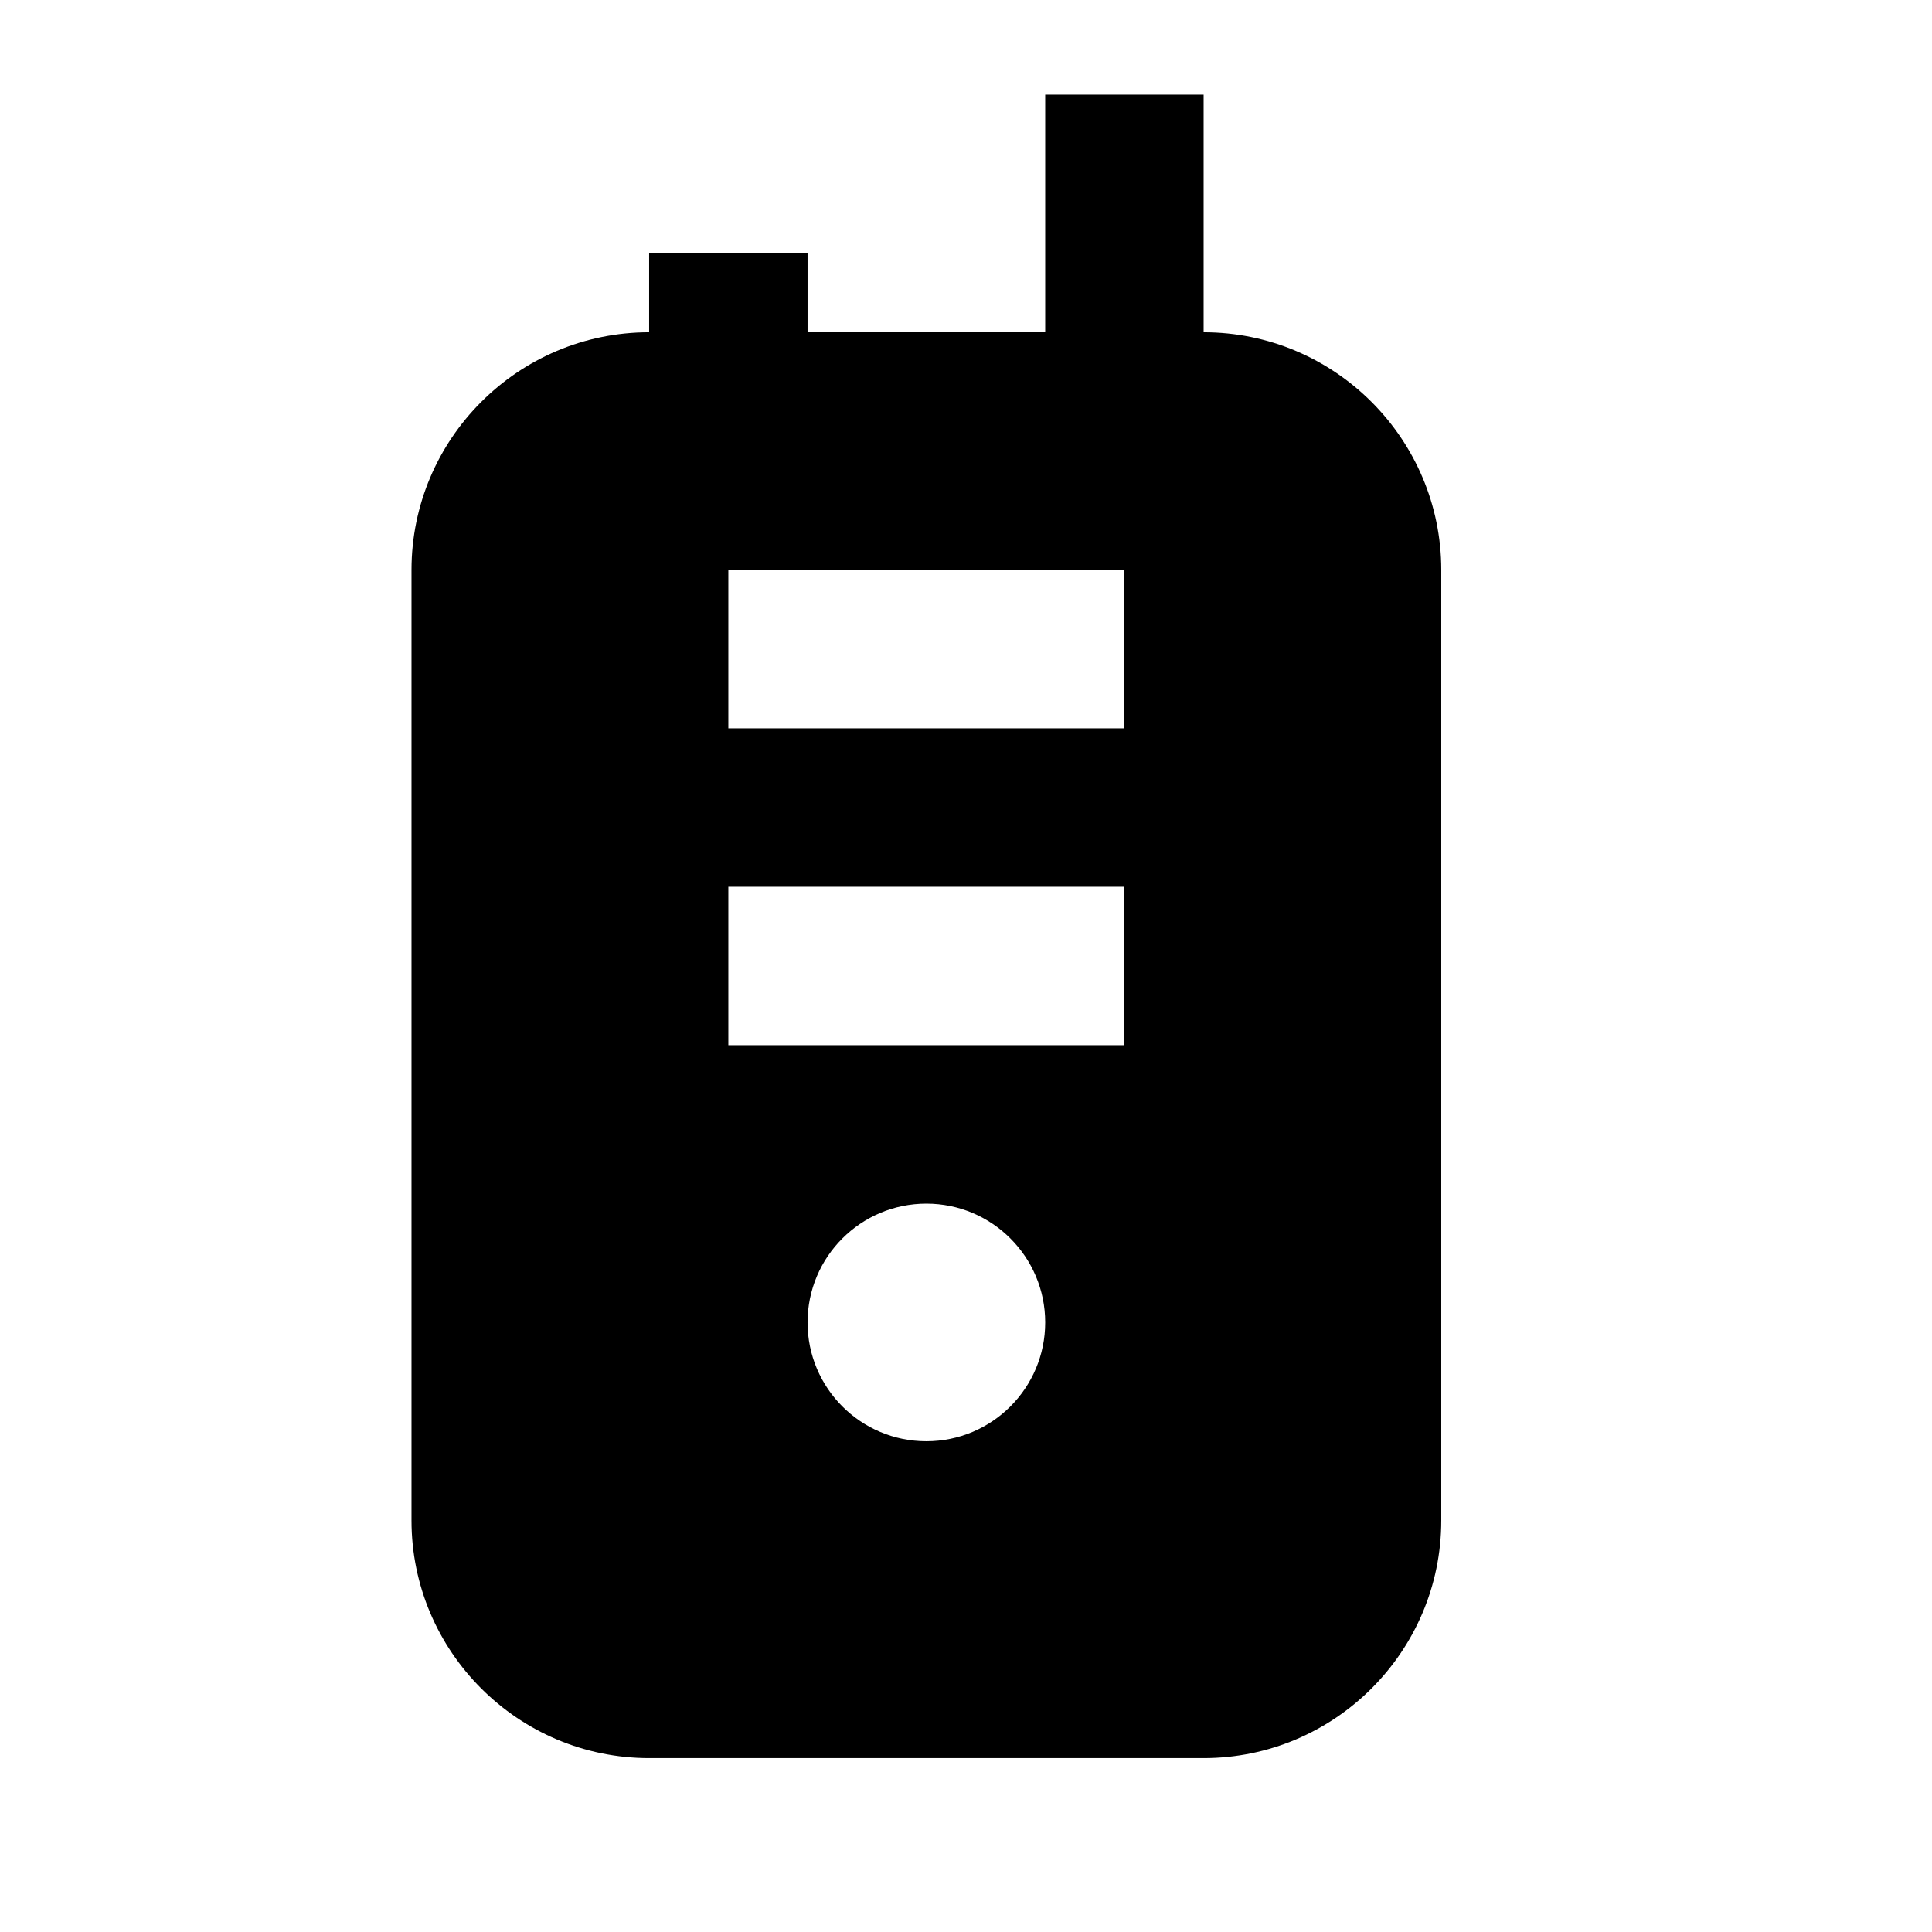 <?xml version="1.0" encoding="UTF-8"?>
<!-- Uploaded to: ICON Repo, www.svgrepo.com, Generator: ICON Repo Mixer Tools -->
<svg fill="#000000" width="800px" height="800px" version="1.1" viewBox="144 144 512 512" xmlns="http://www.w3.org/2000/svg">
 <path d="m337.02 337.02h104.96v-41.984h-104.96zm0 83.969h104.96v-41.984h-104.96zm52.48 104.96c-17.383 0-31.488-14.105-31.488-31.488 0-17.379 14.105-31.484 31.488-31.484 17.379 0 31.488 14.105 31.488 31.484 0 17.383-14.109 31.488-31.488 31.488zm73.473-293.89v-62.977h-41.984v62.977h-62.977v-20.992h-41.984v20.992c-34.723 0-62.977 28.254-62.977 62.977v251.9c0 34.723 28.254 62.977 62.977 62.977h146.95c34.719 0 62.973-28.254 62.973-62.977v-251.9c0-34.723-28.254-62.977-62.973-62.977z" fill-rule="evenodd"/>
</svg>